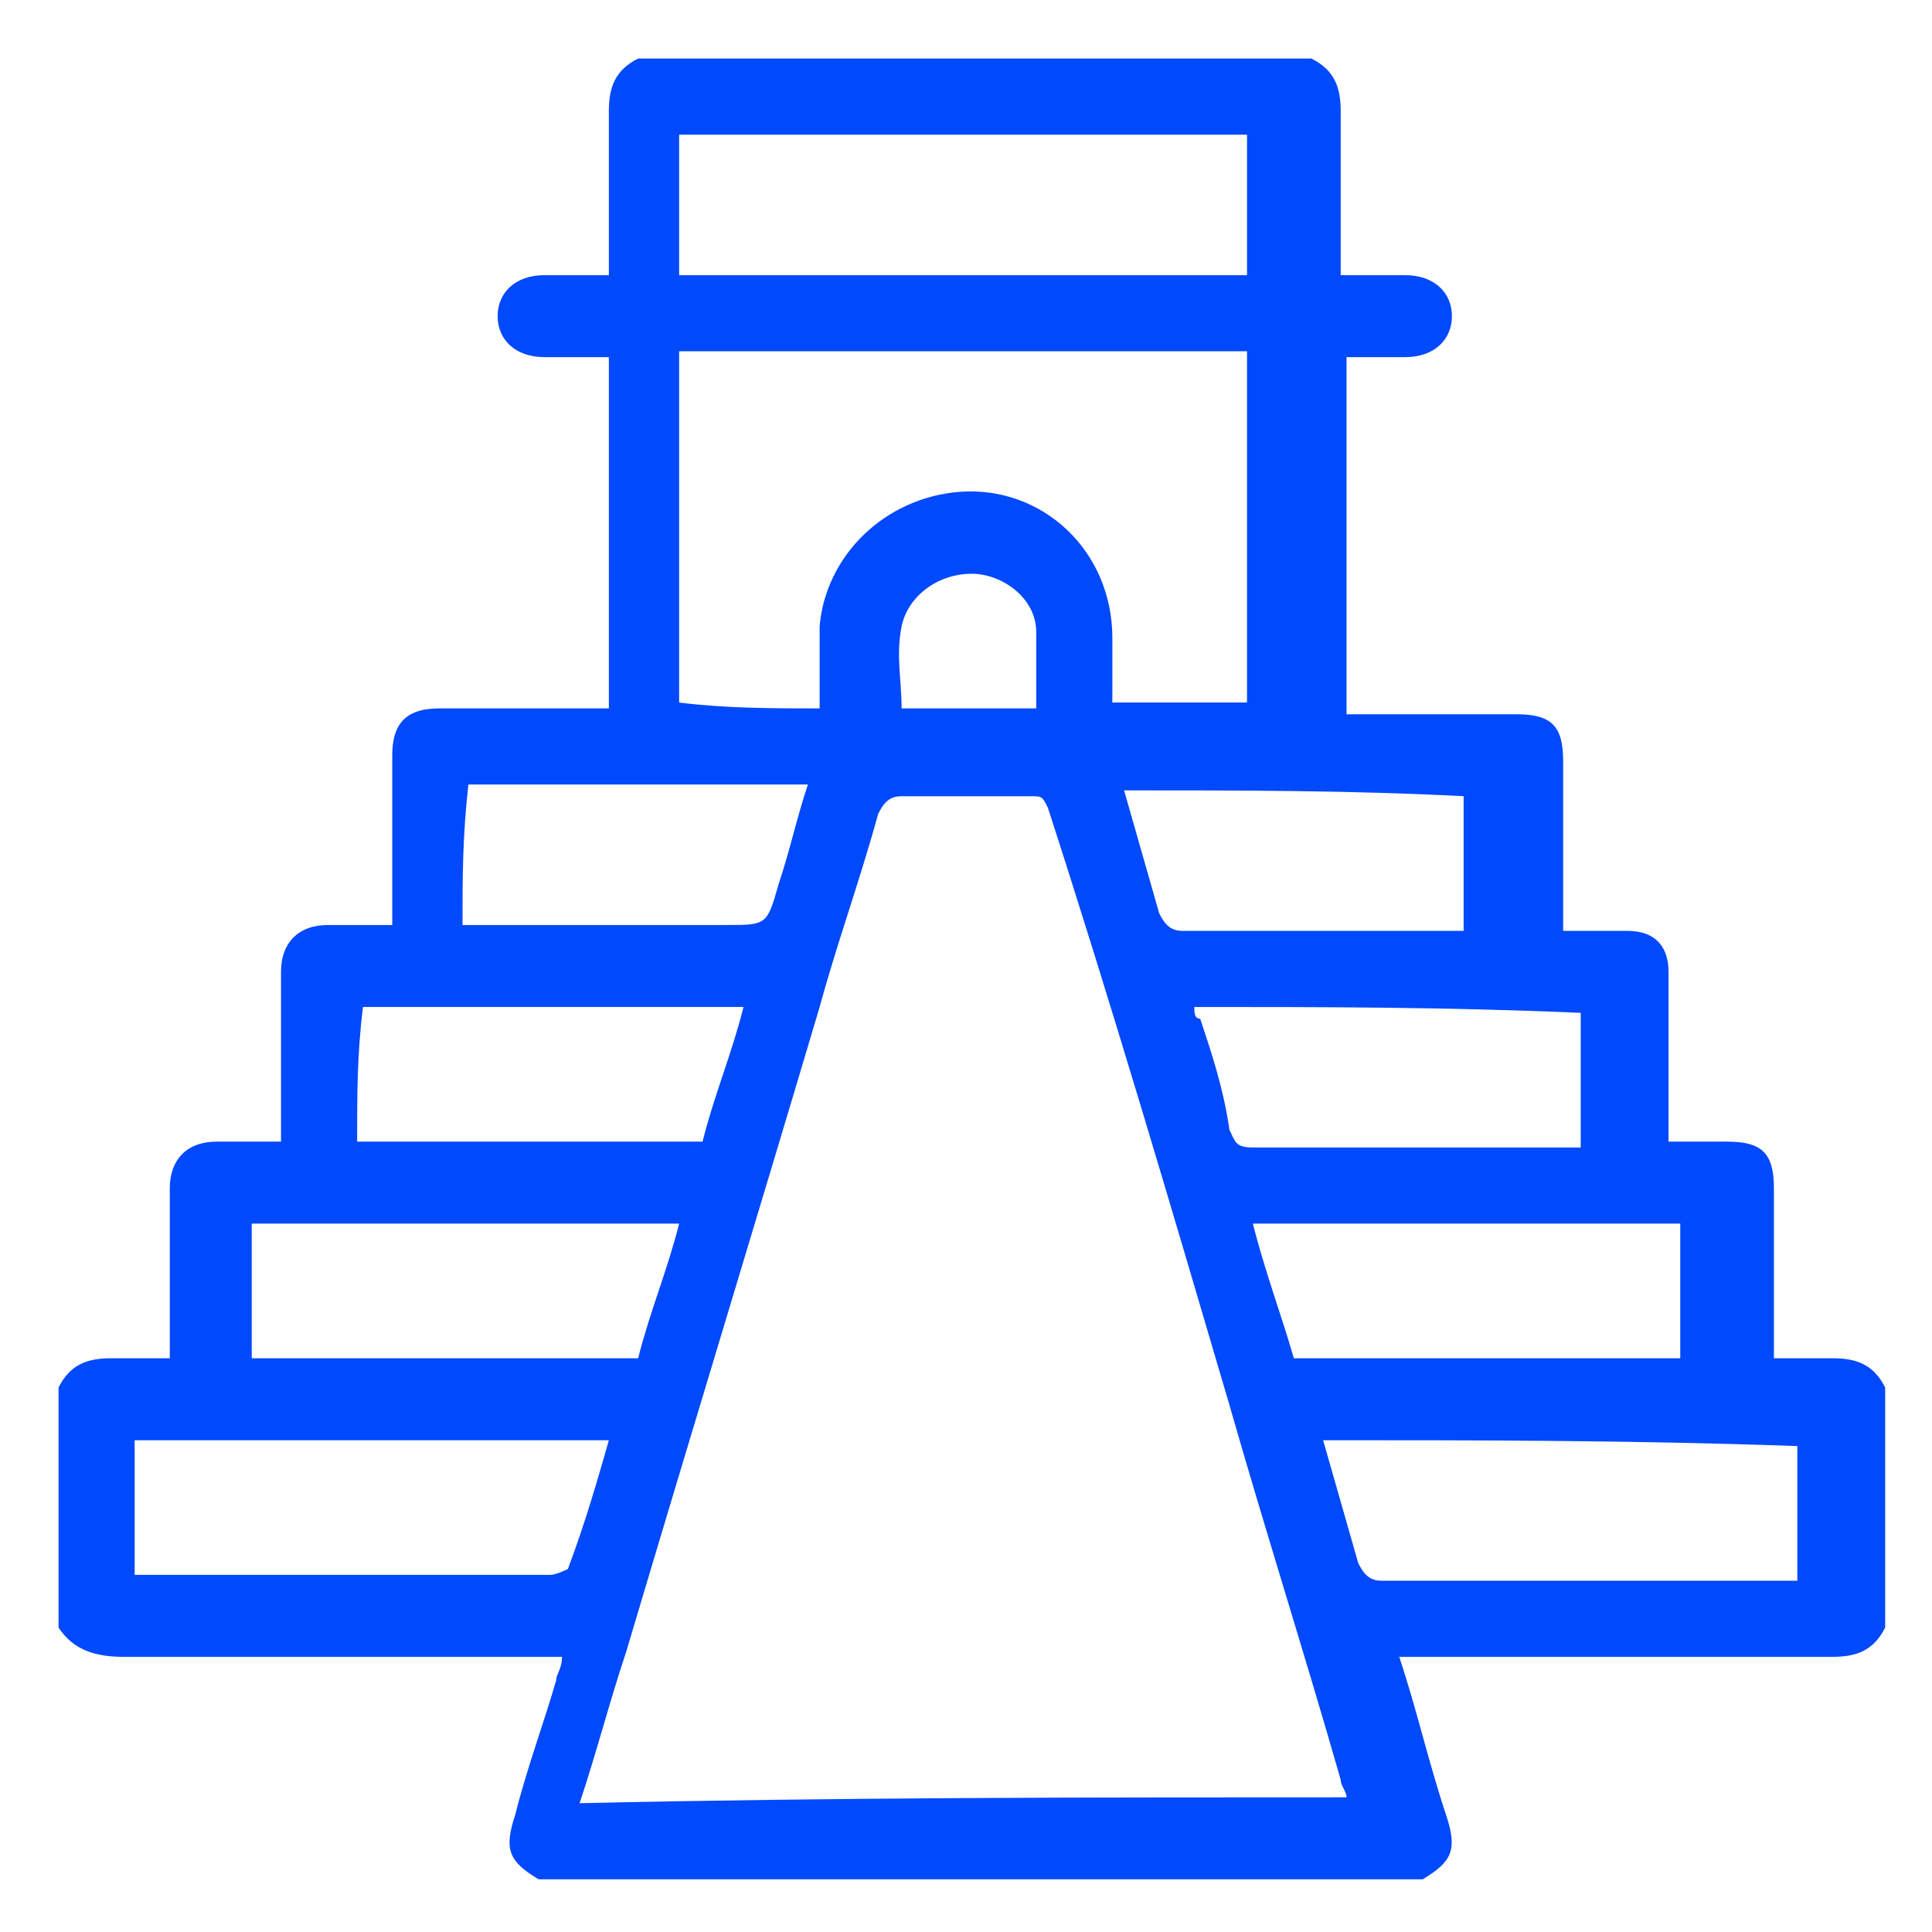 <?xml version="1.0" encoding="UTF-8"?>
<svg xmlns="http://www.w3.org/2000/svg" xmlns:xlink="http://www.w3.org/1999/xlink" version="1.1" id="Layer_1" x="0px" y="0px" viewBox="0 0 33 33" style="enable-background:new 0 0 33 33;" xml:space="preserve">
<style type="text/css">
	.st0{fill:#0049FC;}
</style>
<path class="st0" d="M1,27.8c0-1.4,0-2.7,0-4.1c0.2-0.4,0.5-0.5,0.9-0.5c0.3,0,0.7,0,1,0c0-0.1,0-0.2,0-0.3c0-0.9,0-1.7,0-2.6  c0-0.5,0.3-0.8,0.8-0.8c0.3,0,0.7,0,1.1,0c0-1,0-2,0-2.9c0-0.5,0.3-0.8,0.8-0.8c0.3,0,0.7,0,1.1,0c0-0.2,0-0.3,0-0.4  c0-0.8,0-1.7,0-2.5c0-0.5,0.2-0.8,0.8-0.8c0.9,0,1.7,0,2.6,0c0.1,0,0.2,0,0.3,0c0-2,0-4,0-6c-0.4,0-0.7,0-1.1,0  c-0.5,0-0.8-0.3-0.8-0.7c0-0.4,0.3-0.7,0.8-0.7c0.3,0,0.7,0,1.1,0c0-1,0-1.9,0-2.8c0-0.4,0.1-0.7,0.5-0.9c3.8,0,7.7,0,11.5,0  c0.4,0.2,0.5,0.5,0.5,0.9c0,0.8,0,1.7,0,2.5c0,0.1,0,0.2,0,0.3c0.4,0,0.7,0,1.1,0c0.5,0,0.8,0.3,0.8,0.7c0,0.4-0.3,0.7-0.8,0.7  c-0.3,0-0.7,0-1,0c0,2,0,4,0,6.1c1,0,1.9,0,2.9,0c0.6,0,0.8,0.2,0.8,0.8c0,0.7,0,1.3,0,2c0,0.3,0,0.6,0,0.9c0.1,0,0.1,0,0.1,0  c0.3,0,0.7,0,1,0c0.5,0,0.7,0.3,0.7,0.7c0,0.2,0,0.5,0,0.7c0,0.7,0,1.5,0,2.2c0.4,0,0.7,0,1,0c0.6,0,0.8,0.2,0.8,0.8  c0,0.7,0,1.4,0,2.1c0,0.3,0,0.5,0,0.8c0.4,0,0.7,0,1,0c0.4,0,0.7,0.1,0.9,0.5c0,1.4,0,2.7,0,4.1c-0.2,0.4-0.5,0.5-0.9,0.5  c-2.4,0-4.7,0-7.1,0c-0.1,0-0.2,0-0.3,0c0.3,0.9,0.5,1.8,0.8,2.7c0.2,0.6,0.1,0.8-0.4,1.1c-5,0-10.1,0-15.1,0  c-0.5-0.3-0.6-0.5-0.4-1.1c0.2-0.8,0.5-1.6,0.7-2.3c0-0.1,0.1-0.2,0.1-0.4c-0.1,0-0.3,0-0.4,0c-2.4,0-4.7,0-7.1,0  C1.5,28.3,1.2,28.1,1,27.8z M23,30.7c0-0.1-0.1-0.2-0.1-0.3c-0.6-2.1-1.3-4.3-1.9-6.4c-1-3.4-2-6.8-3.1-10.2  c-0.1-0.2-0.1-0.2-0.3-0.2c-0.7,0-1.5,0-2.2,0c-0.2,0-0.3,0.1-0.4,0.3c-0.3,1.1-0.7,2.2-1,3.3c-1.1,3.7-2.2,7.3-3.3,11  c-0.3,0.9-0.5,1.7-0.8,2.6C14.3,30.7,18.7,30.7,23,30.7z M14,12.1c0-0.5,0-1,0-1.4c0.1-1.2,1.1-2.2,2.4-2.3c1.4-0.1,2.6,1,2.6,2.5  c0,0.4,0,0.8,0,1.1c0.8,0,1.6,0,2.3,0c0-2,0-4,0-6c-3.2,0-6.5,0-9.7,0c0,2,0,4,0,6C12.4,12.1,13.2,12.1,14,12.1z M11.6,4.7  c3.3,0,6.5,0,9.7,0c0-0.8,0-1.6,0-2.4c-3.2,0-6.5,0-9.7,0C11.6,3.2,11.6,3.9,11.6,4.7z M10.4,24.6c-2.7,0-5.4,0-8.1,0  c0,0.8,0,1.6,0,2.3c1.1,0,2.2,0,3.3,0c1.3,0,2.5,0,3.8,0c0.1,0,0.3-0.1,0.3-0.1C10,26,10.2,25.3,10.4,24.6z M22.6,24.6  c0.2,0.7,0.4,1.4,0.6,2.1c0.1,0.2,0.2,0.3,0.4,0.3c2.3,0,4.5,0,6.8,0c0.1,0,0.2,0,0.3,0c0-0.8,0-1.6,0-2.3  C27.9,24.6,25.3,24.6,22.6,24.6z M28.7,20.9c-2.4,0-4.9,0-7.3,0c0.2,0.8,0.5,1.6,0.7,2.3c2.2,0,4.4,0,6.6,0  C28.7,22.4,28.7,21.7,28.7,20.9z M4.3,23.2c2.2,0,4.4,0,6.6,0c0.2-0.8,0.5-1.5,0.7-2.3c-2.5,0-4.9,0-7.3,0  C4.3,21.7,4.3,22.4,4.3,23.2z M6.1,19.5c2,0,3.9,0,5.9,0c0.2-0.8,0.5-1.5,0.7-2.3c-2.2,0-4.4,0-6.5,0C6.1,18,6.1,18.7,6.1,19.5z   M20.4,17.2c0,0.1,0,0.2,0.1,0.2c0.2,0.6,0.4,1.2,0.5,1.9c0.1,0.2,0.1,0.3,0.4,0.3c1.8,0,3.5,0,5.3,0c0.1,0,0.2,0,0.3,0  c0-0.8,0-1.6,0-2.3C24.7,17.2,22.6,17.2,20.4,17.2z M7.9,15.8c0.1,0,0.2,0,0.4,0c1.4,0,2.7,0,4.1,0c0.7,0,0.7,0,0.9-0.7  c0.2-0.6,0.3-1.1,0.5-1.7c-2,0-3.9,0-5.8,0C7.9,14.3,7.9,15,7.9,15.8z M19.2,13.5c0.2,0.7,0.4,1.4,0.6,2.1c0.1,0.2,0.2,0.3,0.4,0.3  c1.5,0,3,0,4.5,0c0.1,0,0.2,0,0.3,0c0-0.8,0-1.6,0-2.3C23.1,13.5,21.2,13.5,19.2,13.5z M17.7,12.1c0-0.5,0-0.9,0-1.3  c0-0.6-0.6-1-1.1-1c-0.6,0-1.1,0.4-1.2,0.9c-0.1,0.5,0,0.9,0,1.4C16.1,12.1,16.9,12.1,17.7,12.1z"></path>
</svg>
